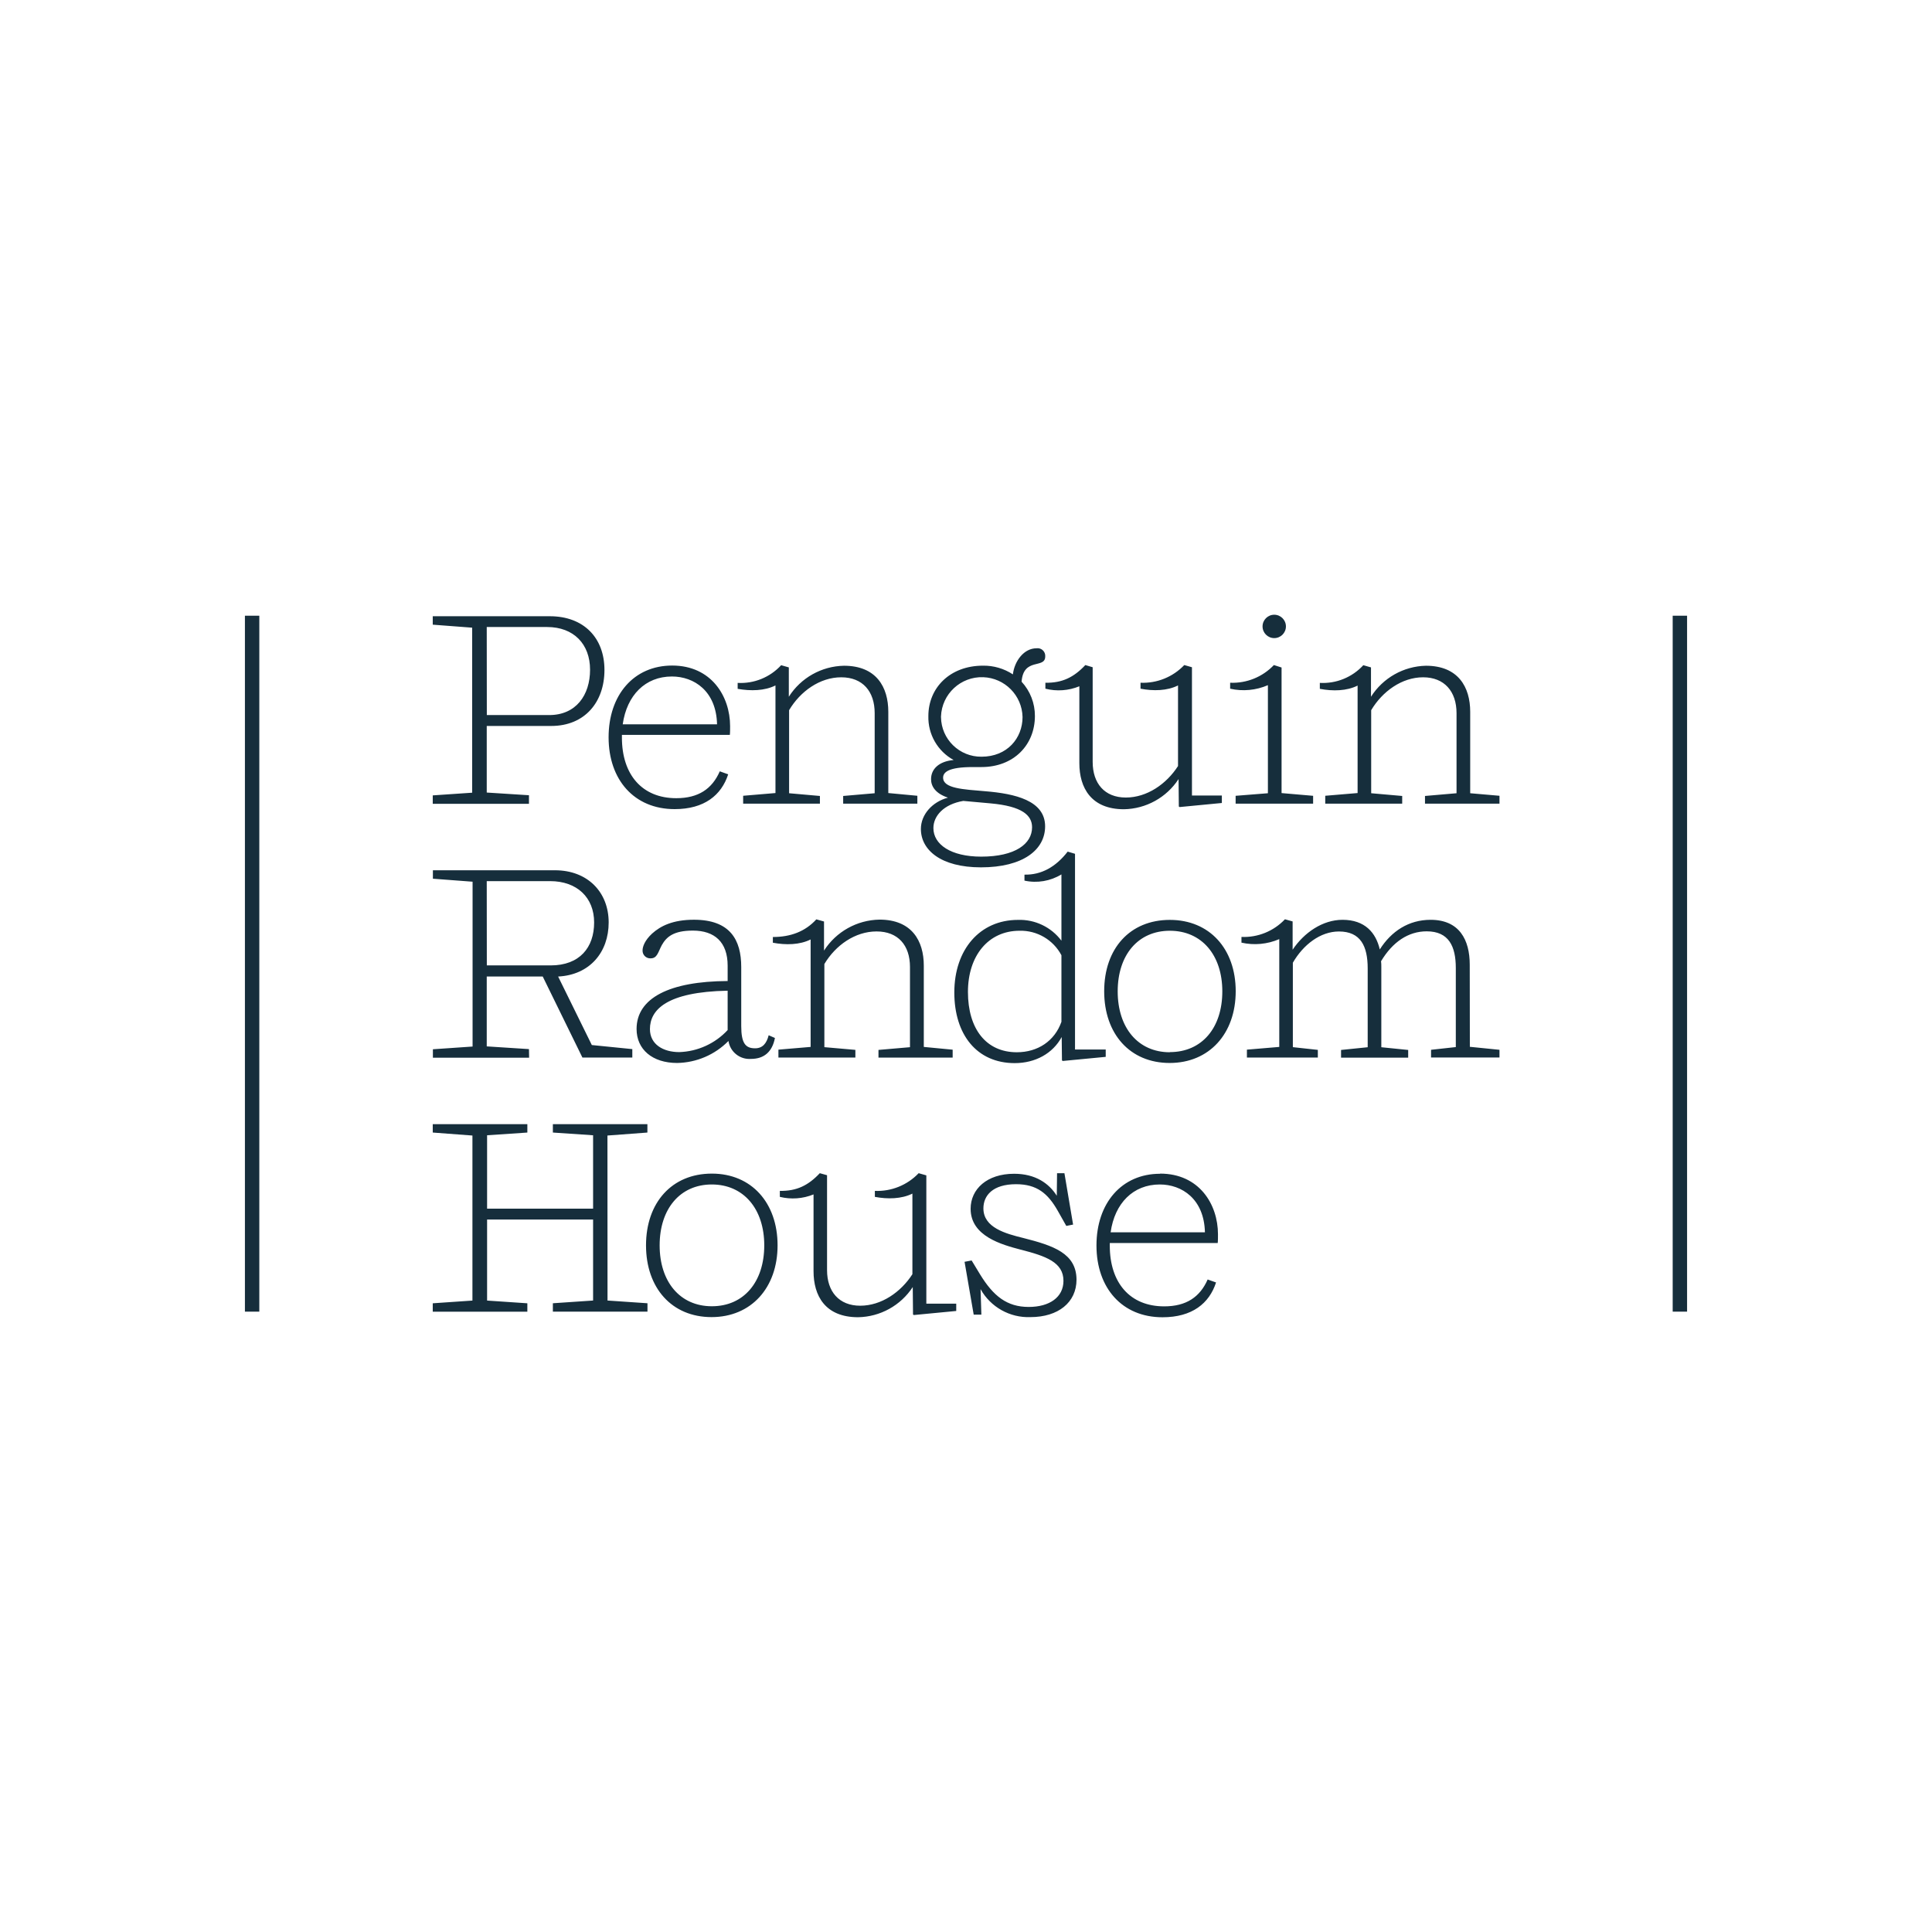 <svg xmlns:xlink="http://www.w3.org/1999/xlink" xmlns="http://www.w3.org/2000/svg" width="500" height="500" viewBox="0 0 500 500" fill="none">
<g clip-path="url(#clip0_1_58)">
<path d="M174.598 209.401C182.266 209.401 186.696 205.806 188.454 200.393L186.278 199.618C184.292 204.157 180.756 206.571 175.016 206.571C166.156 206.571 160.951 200.452 160.951 190.887V190.182H188.881C188.95 189.695 188.95 188.563 188.95 187.937C188.95 180.2 184.093 172.244 173.962 172.244C164.03 172.244 157.505 179.842 157.505 190.818C157.505 201.793 164.119 209.401 174.598 209.401ZM173.893 175.075C179.594 175.075 185.365 178.8 185.573 187.451H161.159C162.222 179.922 167 175.075 173.893 175.075ZM329.772 165.142C331.442 165.142 332.796 163.788 332.796 162.118C332.796 160.448 331.442 159.093 329.772 159.093C328.101 159.093 326.748 160.448 326.748 162.118C326.748 163.788 328.102 165.142 329.772 165.142ZM164.745 266.304C164.745 271.578 168.827 275.095 175.234 275.095C180.239 275.015 185.013 272.971 188.523 269.403C188.957 272.239 191.503 274.262 194.364 274.042C197.671 274.042 199.846 272.284 200.552 268.628L198.933 267.923C198.376 270.098 197.323 271.3 195.417 271.3C192.953 271.3 191.831 270.029 191.831 265.53V250.263C191.831 243.231 188.951 238.027 179.594 238.027C174.112 238.027 170.943 239.646 168.758 241.612C166.861 243.37 166.295 244.989 166.295 245.972C166.259 247.069 167.119 247.987 168.216 248.022C168.281 248.024 168.346 248.023 168.41 248.018C170.099 248.018 170.307 246.4 171.29 244.572C172.492 242.456 174.32 240.837 179.316 240.837C184.938 240.837 188.315 243.817 188.315 249.915V253.889C173.257 253.958 164.745 258.288 164.745 266.304ZM188.315 266.582C185.068 270.077 180.558 272.13 175.79 272.283C171.648 272.283 168.202 270.296 168.202 266.324C168.202 261.358 172.492 256.689 188.315 256.391V266.582ZM238.325 214.536C238.325 219.95 243.459 224.469 253.869 224.469C264.794 224.469 270.475 219.9 270.475 213.851C270.475 207.167 262.668 205.399 255.001 204.773C249.3 204.286 244.075 204.068 244.075 201.257C244.075 199.847 245.485 198.515 251.743 198.515H253.977C262.41 198.515 267.833 192.745 267.833 185.295C267.848 182.009 266.617 178.839 264.386 176.425C264.874 170.029 270.505 173.188 270.505 169.89C270.587 168.796 269.767 167.843 268.672 167.761C268.532 167.751 268.39 167.755 268.251 167.774C265.023 167.774 262.56 171.013 262.132 174.528C259.838 173.018 257.141 172.233 254.395 172.274C245.813 172.274 240.261 178.045 240.261 185.295C240.128 190.019 242.652 194.418 246.797 196.688C243.003 197.036 240.956 199.012 240.956 201.654C240.956 203.551 242.158 205.378 245.327 206.432C241.284 207.504 238.324 210.802 238.324 214.536H238.325ZM243.529 185.425C243.742 179.598 248.639 175.046 254.466 175.259C260.048 175.464 264.505 179.979 264.635 185.564C264.635 191.046 260.662 195.834 254.018 195.834C248.291 195.9 243.596 191.311 243.53 185.585C243.529 185.531 243.529 185.478 243.529 185.425ZM249.3 207.276L256.332 207.911C264.566 208.647 267.099 211.011 267.099 214.1C267.099 218.39 262.738 221.697 253.938 221.697C246.062 221.697 241.563 218.529 241.563 214.308C241.562 211.16 244.234 208.13 249.3 207.276ZM263.443 238.067C253.59 238.067 246.976 245.734 246.976 256.849C246.976 267.774 252.816 275.134 262.599 275.134C267.943 275.134 272.462 272.641 274.766 268.38L274.836 274.429L275.044 274.577L286.159 273.514V271.618H278.213V220.963L276.316 220.397C273.237 224.37 269.492 226.455 265.132 226.356V227.905C268.408 228.62 271.835 228.043 274.697 226.296V243.45C272.05 239.925 267.849 237.916 263.443 238.067ZM274.697 264.447C272.939 269.413 268.579 272.323 263.156 272.323C255.21 272.323 250.502 266.274 250.502 256.709C250.502 247.353 255.776 240.877 263.861 240.877C268.383 240.762 272.58 243.217 274.697 247.214L274.697 264.447ZM200.691 177.429V205.24L192.327 205.945V207.982H212.193V205.995L204.217 205.29V183.796C207.097 178.939 212.163 175.284 217.715 175.284C223.267 175.284 226.366 178.939 226.366 184.57V205.29L218.212 205.995V207.982H237.411V205.945L229.892 205.24V184.213C229.892 177.816 226.793 172.294 218.42 172.294C212.617 172.404 207.256 175.418 204.147 180.319V172.721L202.161 172.155C199.283 175.288 195.154 176.968 190.907 176.734V178.273C194.294 178.869 197.879 178.8 200.69 177.39L200.691 177.429ZM279.335 177.648V197.513C279.335 203.84 282.365 209.432 290.877 209.432C296.591 209.332 301.884 206.408 305.011 201.625L305.08 208.726L305.289 208.865L316.215 207.813V205.886H308.478V172.682L306.491 172.115C303.555 175.205 299.427 176.874 295.168 176.694V178.234C298.476 178.869 302.062 178.8 304.872 177.39V198.248C301.893 202.886 296.856 206.402 291.364 206.402C285.871 206.402 282.783 202.747 282.783 197.185V172.682L280.886 172.116C277.906 175.284 274.926 176.764 270.546 176.695V178.234C273.467 178.971 276.548 178.751 279.336 177.608V177.648H279.335ZM239.735 304.186L237.749 303.62C234.809 306.711 230.677 308.381 226.415 308.199V309.748C229.723 310.374 233.308 310.304 236.129 308.904V329.762C233.15 334.401 228.104 337.917 222.622 337.917C217.139 337.917 214.04 334.262 214.04 328.709V304.146L212.163 303.62C209.184 306.788 206.203 308.268 201.823 308.199V309.748C204.725 310.462 207.777 310.239 210.544 309.113V328.978C210.544 335.304 213.524 340.897 222.076 340.897C227.792 340.797 233.088 337.874 236.219 333.09L236.289 340.191L236.498 340.33L247.473 339.278V337.39H239.735V304.186H239.735ZM302.756 238.067C292.416 238.067 285.762 245.486 285.762 256.531C285.762 267.576 292.437 275.095 302.706 275.095C312.976 275.095 319.8 267.496 319.8 256.531C319.8 245.565 313.026 238.067 302.756 238.067ZM302.756 272.323C294.533 272.323 289.258 265.996 289.258 256.571C289.258 247.144 294.533 240.877 302.756 240.877C310.98 240.877 316.334 247.144 316.334 256.571C316.334 265.996 311.06 272.284 302.756 272.284V272.323ZM300.223 303.769C290.291 303.769 283.765 311.357 283.765 322.333C283.765 333.308 290.38 340.906 300.859 340.906C308.526 340.906 312.956 337.321 314.714 331.898L312.539 331.133C310.553 335.662 307.016 338.085 301.286 338.085C292.416 338.085 287.212 331.957 287.212 322.393V321.697H315.142C315.211 321.2 315.211 320.078 315.211 319.443C315.211 311.675 310.355 303.729 300.224 303.729L300.223 303.769ZM287.43 318.916C288.483 311.397 293.26 306.541 300.154 306.541C305.854 306.541 311.625 310.265 311.834 318.916H287.43ZM319.78 205.955V207.991H339.833V205.955L331.669 205.25V172.751L329.682 172.115C326.746 175.205 322.618 176.874 318.36 176.694V178.234C321.632 178.974 325.055 178.654 328.133 177.32V205.29L319.78 205.955ZM380.368 249.657C380.368 243.251 377.696 238.046 370.237 238.046C364.535 238.046 360.066 241.026 357.086 245.714C356.093 241.424 353.283 238.046 347.442 238.046C342.317 238.046 337.509 241.335 334.53 245.784V238.463L332.543 237.908C329.631 240.989 325.526 242.656 321.29 242.476V243.956C324.566 244.693 327.991 244.373 331.074 243.043V270.943L322.701 271.648V273.694H341.055V271.708L334.589 271.002V249.151C337.261 244.513 341.691 241.066 346.509 241.066C352.13 241.066 353.958 244.86 353.958 250.631V271.022L347.065 271.727V273.714H364.437V271.727L357.484 271.022V250.164C357.493 249.696 357.471 249.228 357.414 248.763C360.393 243.797 364.446 241.027 369.234 241.027C374.935 241.027 376.762 244.89 376.762 250.522V270.982L370.356 271.687V273.674H388.065V271.687L380.398 270.913L380.368 249.657ZM264.843 320.396C260.275 319.273 254.504 317.725 254.504 312.728C254.504 309.421 256.898 306.471 262.947 306.471C268.36 306.471 271.181 308.864 273.714 313.294L275.958 317.267L277.716 316.92L275.472 303.62H273.565L273.495 309.46C271.508 306.302 268.012 303.769 262.45 303.769C255.418 303.769 251.197 307.742 251.197 312.837C251.197 319.939 259.292 322.124 264.109 323.395C270.724 325.074 275.223 326.693 275.223 331.48C275.223 335.702 271.638 338.235 266.225 338.235C260.593 338.235 257.077 335.424 253.63 329.792L251.456 326.207L249.628 326.554L251.992 340.231H253.978L253.769 333.627C256.368 338.278 261.358 341.076 266.681 340.867C273.862 340.867 278.601 337.063 278.601 331.163C278.561 324.339 272.581 322.362 264.843 320.396ZM380.487 205.289V184.213C380.487 177.816 377.388 172.294 369.025 172.294C363.243 172.424 357.91 175.435 354.812 180.319V172.721L352.825 172.154C349.947 175.287 345.819 176.967 341.572 176.733V178.273C344.949 178.909 348.524 178.839 351.346 177.429V205.24L342.972 205.945V207.981H362.887V205.995L354.861 205.289V183.795C357.751 178.938 362.807 175.283 368.3 175.283C373.793 175.283 376.951 178.938 376.951 184.57V205.289L368.787 205.995V207.981H388.065V205.945L380.487 205.289ZM136.895 271.508L125.969 270.803V252.726H140.46L150.73 273.693H163.643V271.508L153.164 270.456L144.443 252.727C152.668 252.31 157.524 246.4 157.524 238.732C157.524 230.855 152.042 225.224 143.619 225.224H112.034V227.409L122.304 228.184V270.844L112.034 271.549V273.734H136.934L136.895 271.508ZM125.969 228.035H142.358C149.311 228.035 153.76 232.256 153.76 238.732C153.76 245.208 150.026 249.846 142.507 249.846H125.989L125.969 228.035ZM201.455 271.648V273.693H221.37V271.707L213.345 271.002V249.488C216.235 244.641 221.29 241.055 226.852 241.055C232.415 241.055 235.503 244.641 235.503 250.263V271.012L227.349 271.717V273.703H246.548V271.658L239.079 270.942V249.915C239.079 243.509 235.99 237.996 227.617 237.996C221.79 238.096 216.399 241.105 213.256 246.012V238.483L211.268 237.927C208.379 241.095 204.584 242.496 200.015 242.496V243.976C203.392 244.612 206.968 244.542 209.789 243.132V270.942L201.455 271.648ZM136.895 205.806L125.969 205.11V187.878H142.646C151.367 187.878 156.432 181.68 156.432 173.386C156.432 165.093 151.089 159.481 142.289 159.481H111.995V161.666L122.195 162.441V205.15L111.995 205.845V208.031H136.895L136.895 205.806ZM125.969 162.272H141.592C148.486 162.272 152.707 166.702 152.707 173.317C152.707 179.932 149.042 185.058 142.149 185.058H125.989L125.969 162.272ZM157.207 293.876L167.546 293.102V290.927H143.083V293.102L153.492 293.807V312.798H126.059V293.807L136.478 293.102V290.927H111.995V293.102L122.265 293.876V336.586L111.995 337.291V339.466H136.478V337.291L126.059 336.586V315.609H153.492V336.576L143.083 337.281V339.457H167.566V337.281L157.226 336.576L157.207 293.876ZM184.213 303.729C173.873 303.729 167.189 311.248 167.189 322.293C167.189 333.338 173.873 340.866 184.143 340.866C194.413 340.866 201.236 333.269 201.236 322.293C201.236 311.318 194.503 303.729 184.232 303.729H184.213ZM184.213 338.056C175.988 338.056 170.715 331.719 170.715 322.294C170.715 312.867 175.988 306.541 184.213 306.541C192.437 306.541 197.79 312.867 197.79 322.294C197.79 331.719 192.536 338.056 184.232 338.056H184.213Z" fill="#162E3C"/>
<path d="M63.385 339.456H67.11V249.34V159.342H63.385V249.429V339.456Z" fill="#162E3C"/>
<path d="M432.89 339.456H436.615V249.34V159.342H432.89V249.429V339.456Z" fill="#162E3C"/>
</g>
<defs>
<clipPath id="clip0_1_58">
<rect width="373.229" height="181.812" fill="white" transform="translate(63.385 159.094)"/>
</clipPath>
</defs>
</svg>
